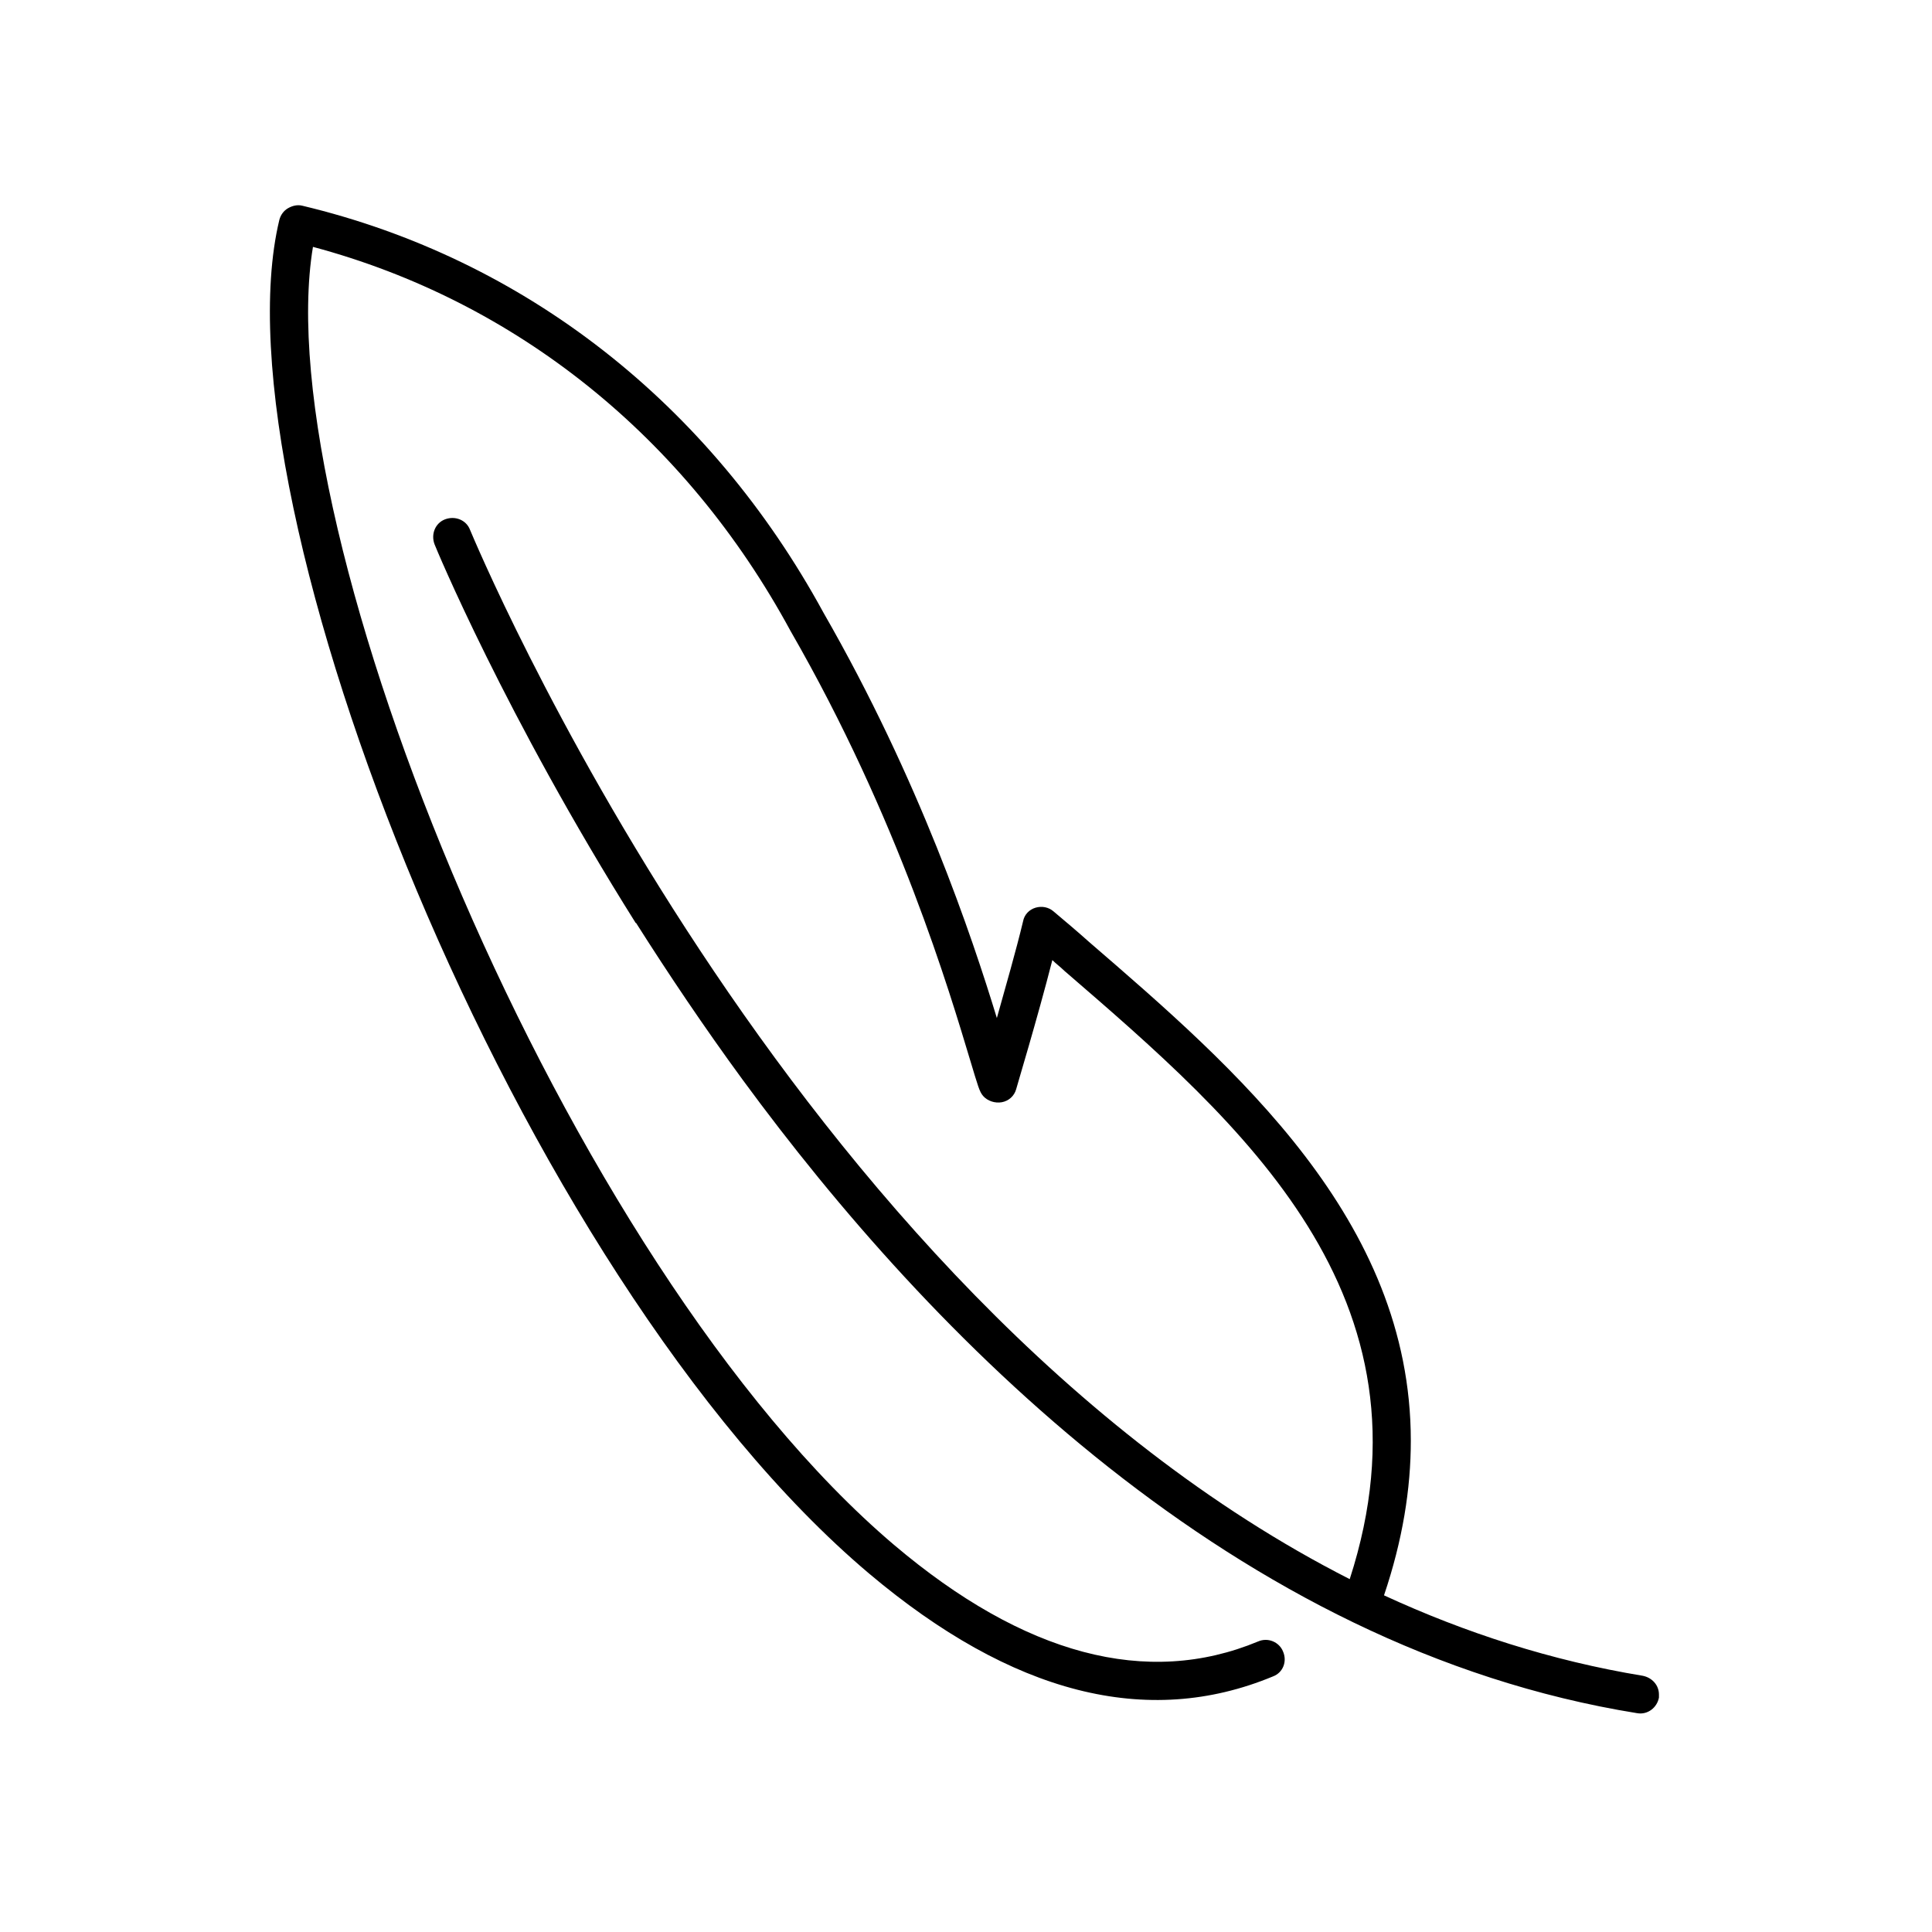 <?xml version="1.0" encoding="UTF-8"?>
<svg id="Lager_10" data-name="Lager 10" xmlns="http://www.w3.org/2000/svg" viewBox="0 0 30.99 30.99">
  <path d="m10.2,14.8c.52.82,1.09,1.67,1.72,2.53,2.98,4.06,7.88,9.11,14.34,10.15.17.03.32-.09.35-.25,0-.02,0-.03,0-.05,0-.15-.11-.27-.26-.3-1.46-.24-2.85-.69-4.15-1.29.3-.89.43-1.71.43-2.48,0-3.55-2.82-5.98-5.16-8-.19-.17-.38-.33-.57-.49-.08-.07-.19-.09-.29-.06-.1.03-.18.11-.2.22-.11.46-.28,1.05-.42,1.55-.4-1.31-1.24-3.82-2.78-6.5-1.83-3.36-4.8-5.68-8.36-6.53-.08-.02-.16,0-.23.04-.07.04-.12.11-.14.19-1.08,4.5,3.8,16.93,9.46,21.71,2.29,1.93,4.46,2.49,6.48,1.65.16-.06.23-.24.16-.4-.06-.15-.24-.23-.4-.16-1.78.74-3.75.22-5.84-1.55C9.05,20.29,4.27,8.47,5.02,3.96c3.25.87,5.97,3.04,7.66,6.16,1.74,3.02,2.56,5.82,2.88,6.88.13.43.15.51.21.58.07.08.19.12.3.1.11-.02.2-.1.23-.21,0-.01.34-1.13.58-2.07.06.06.13.11.19.17,2.84,2.45,6.05,5.22,4.58,9.76C12.61,20.73,7.6,8.64,7.54,8.5c-.06-.16-.24-.23-.4-.17-.16.06-.23.24-.17.4.01.03,1.13,2.74,3.23,6.08"/>
</svg>